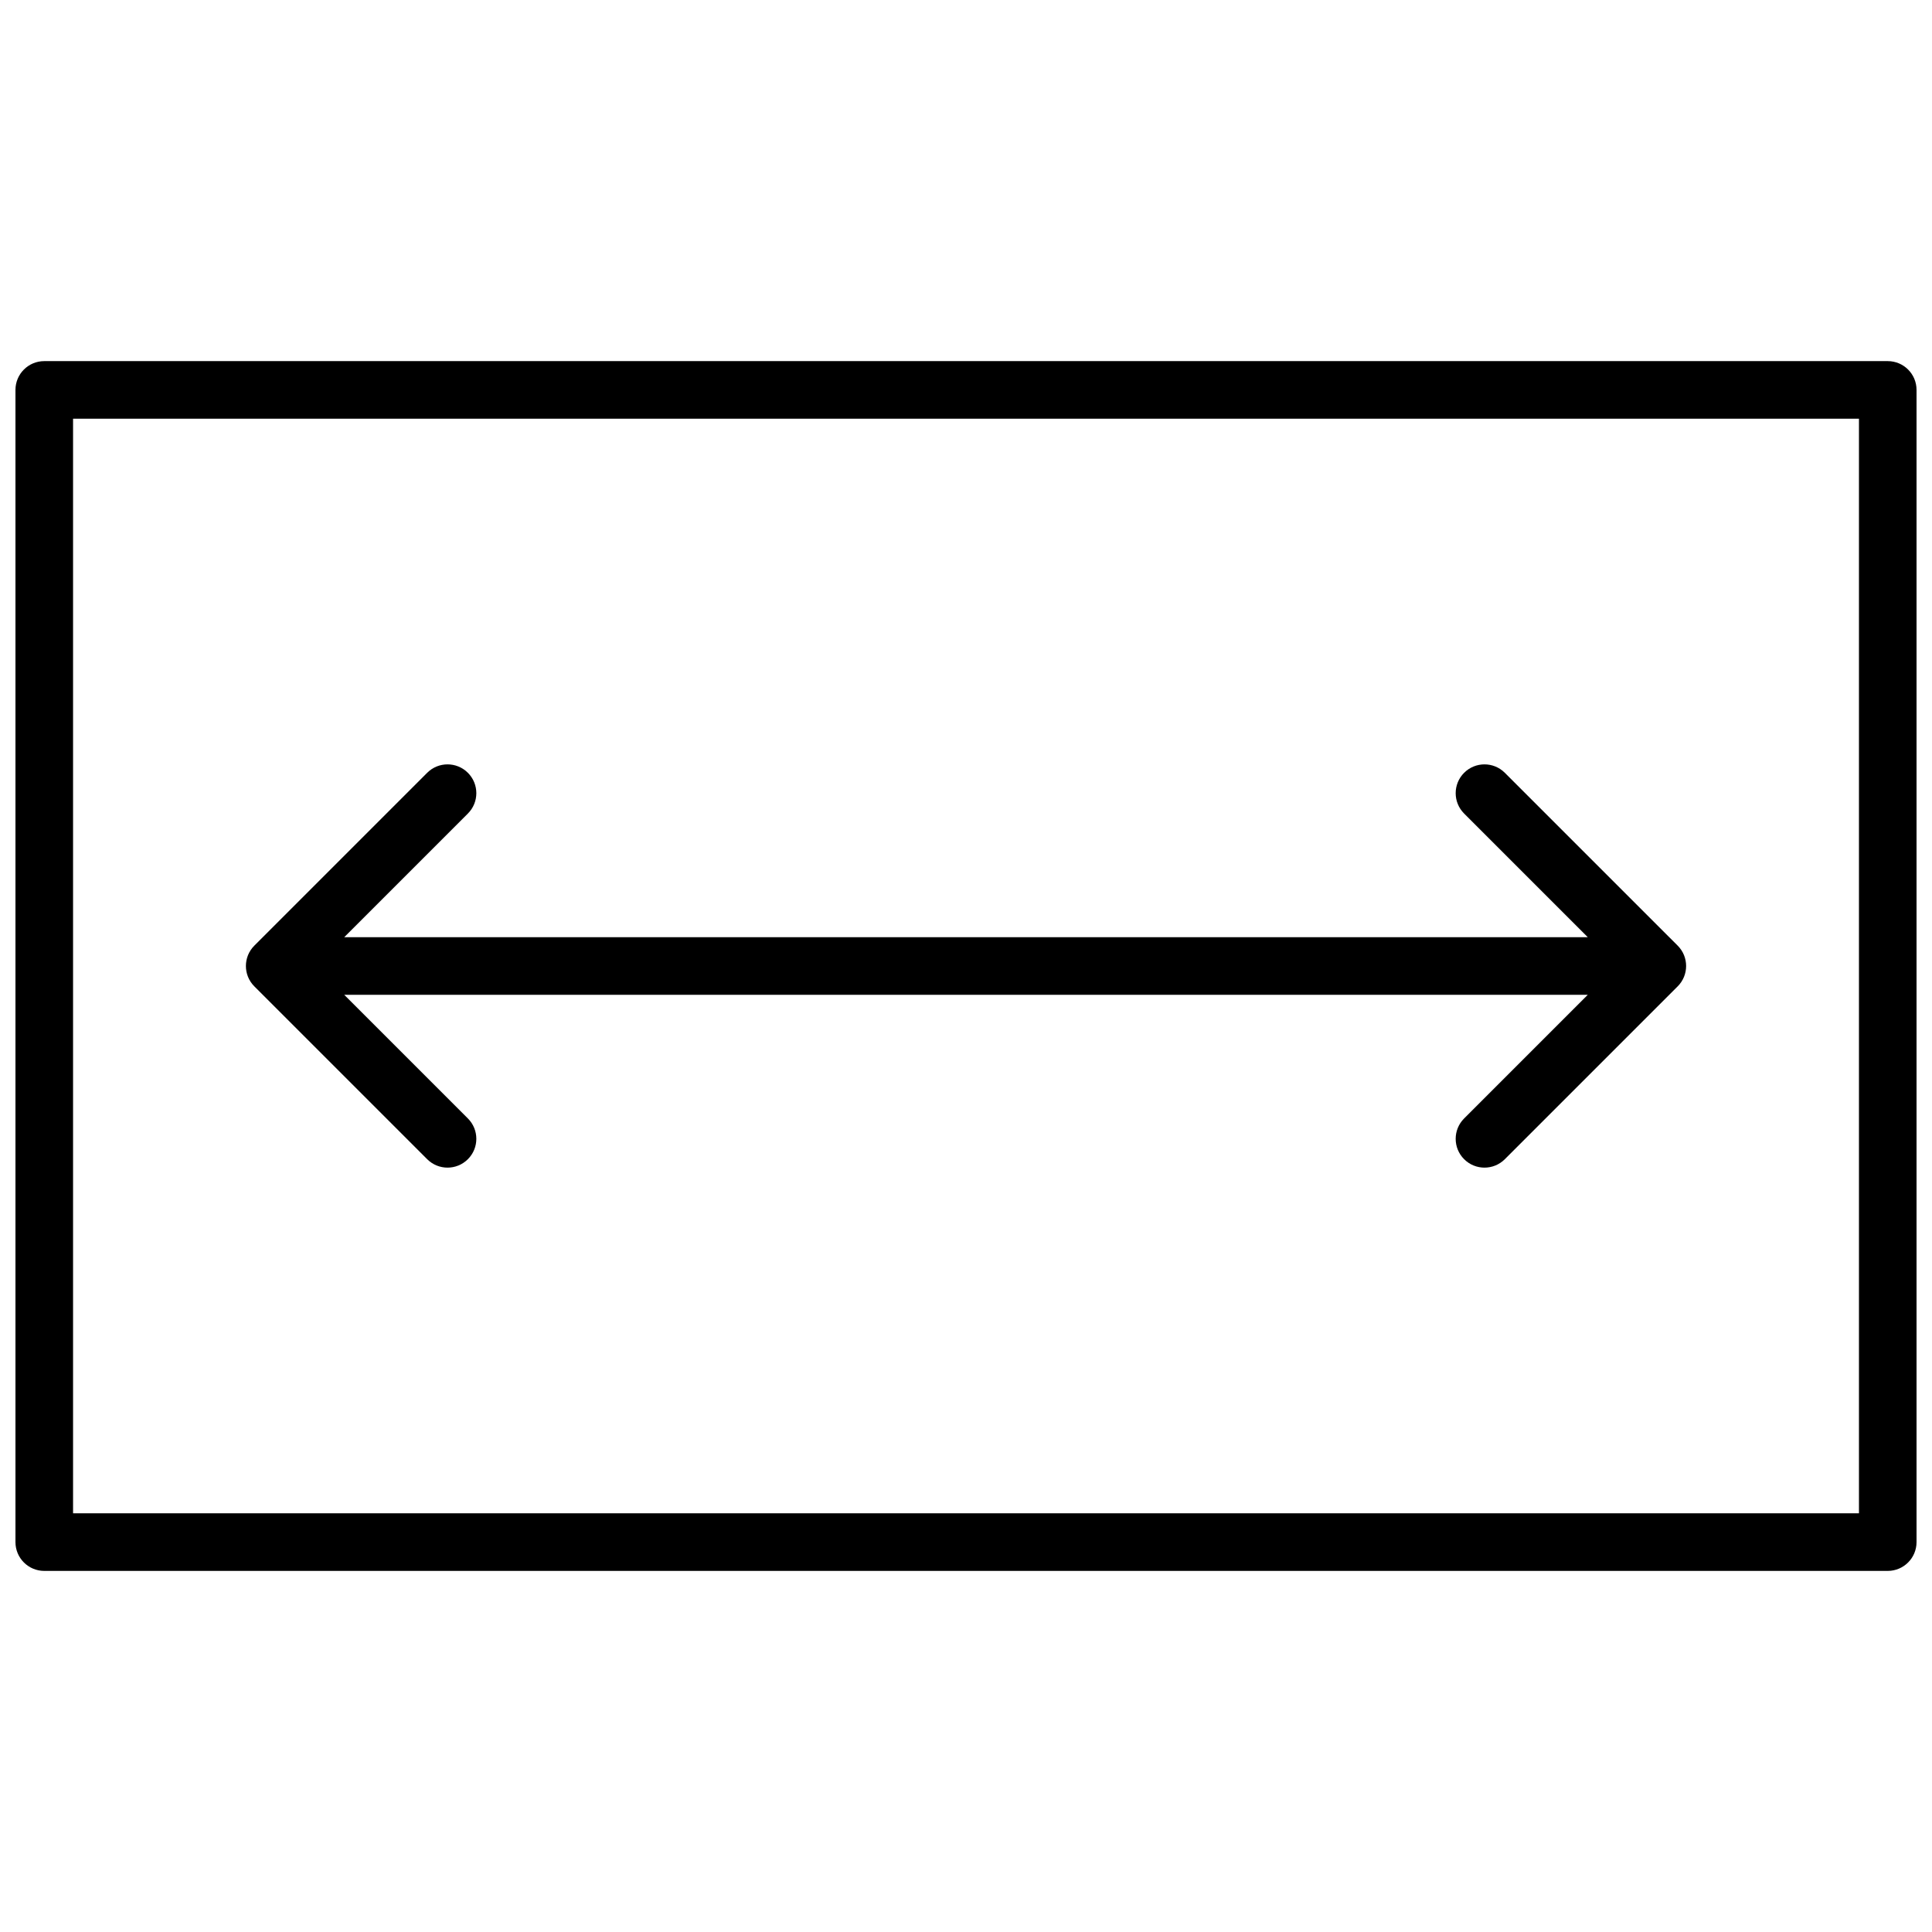 <?xml version="1.0" encoding="UTF-8"?>
<!-- Uploaded to: SVG Repo, www.svgrepo.com, Generator: SVG Repo Mixer Tools -->
<svg width="800px" height="800px" version="1.1" viewBox="144 144 512 512" xmlns="http://www.w3.org/2000/svg">
 <defs>
  <clipPath id="a">
   <path d="m148.09 239h503.81v322h-503.81z"/>
  </clipPath>
 </defs>
 <g clip-path="url(#a)">
  <path d="m155.73 239.7h488.54c4.215 0 7.633 3.418 7.633 7.633v305.34c0 4.215-3.418 7.633-7.633 7.633h-488.54c-4.215 0-7.633-3.418-7.633-7.633v-305.34c0-4.215 3.418-7.633 7.633-7.633zm7.633 15.266v290.07h473.28v-290.07zm71.863 137.4h329.55l-32.77-32.77c-2.981-2.981-2.981-7.812 0-10.793 2.981-2.981 7.812-2.981 10.793 0l45.805 45.801c2.981 2.981 2.981 7.812 0 10.793l-45.805 45.801c-2.981 2.984-7.812 2.984-10.793 0-2.981-2.981-2.981-7.812 0-10.793l32.77-32.77h-329.55l32.77 32.77c2.984 2.981 2.984 7.812 0 10.793-2.981 2.984-7.812 2.984-10.793 0l-45.801-45.801c-2.981-2.981-2.981-7.812 0-10.793l45.801-45.801c2.981-2.981 7.812-2.981 10.793 0 2.984 2.981 2.984 7.812 0 10.793z"/>
 </g>
</svg>